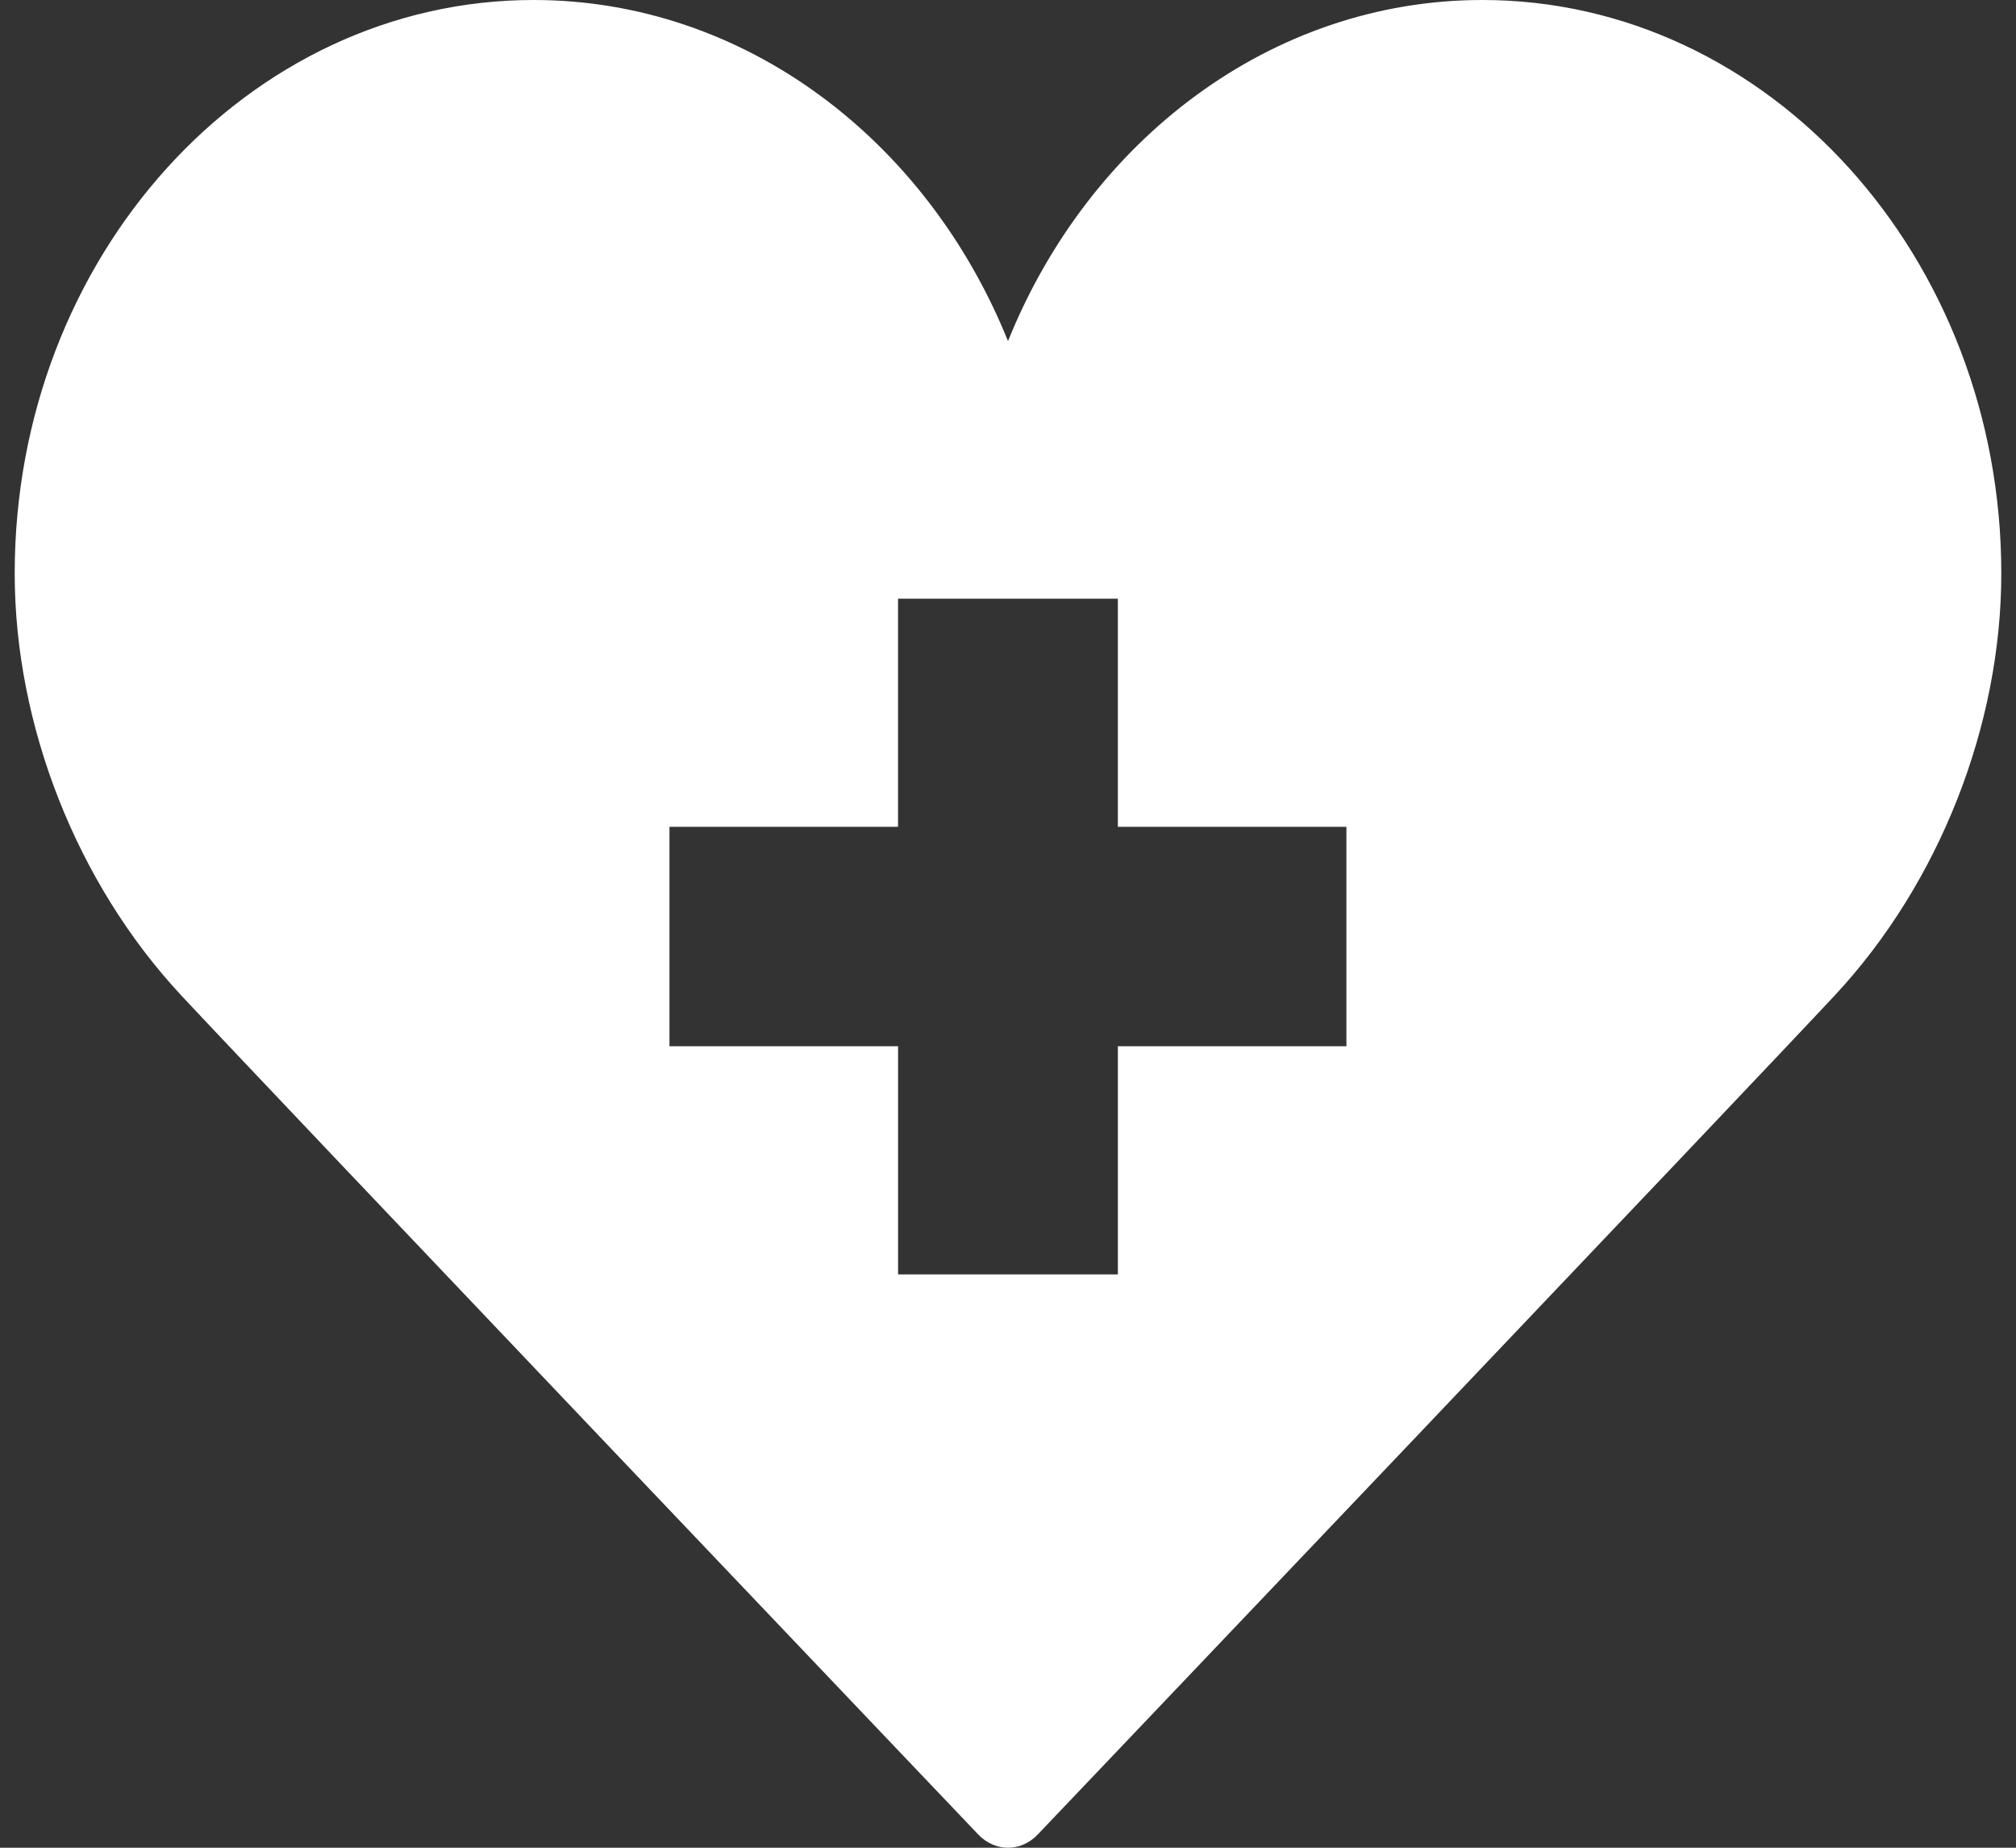 <svg width="96" height="88" fill="none" xmlns="http://www.w3.org/2000/svg"><rect width="100%" height="100%" fill="#333333" stroke="none"/><path d="M70.59 0C60.526 0 51.848 6.684 48 16.246 44.15 6.684 35.473 0 25.409 0 11.784 0 .7 12.251.7 27.31c0 7.24 2.954 14.74 7.902 20.066 3.653 3.93 37.632 39.628 37.976 39.988.403.424.913.636 1.422.636.51 0 1.02-.212 1.422-.636.344-.36 34.324-36.058 37.977-39.988 4.947-5.324 7.901-12.826 7.901-20.067C95.3 12.251 84.214 0 70.59 0zm-6.474 49.828H53.232v10.866H42.765V49.828H31.88v-10.45h10.884V28.512h10.467v10.866h10.884v10.45z" fill="#fff"/></svg>